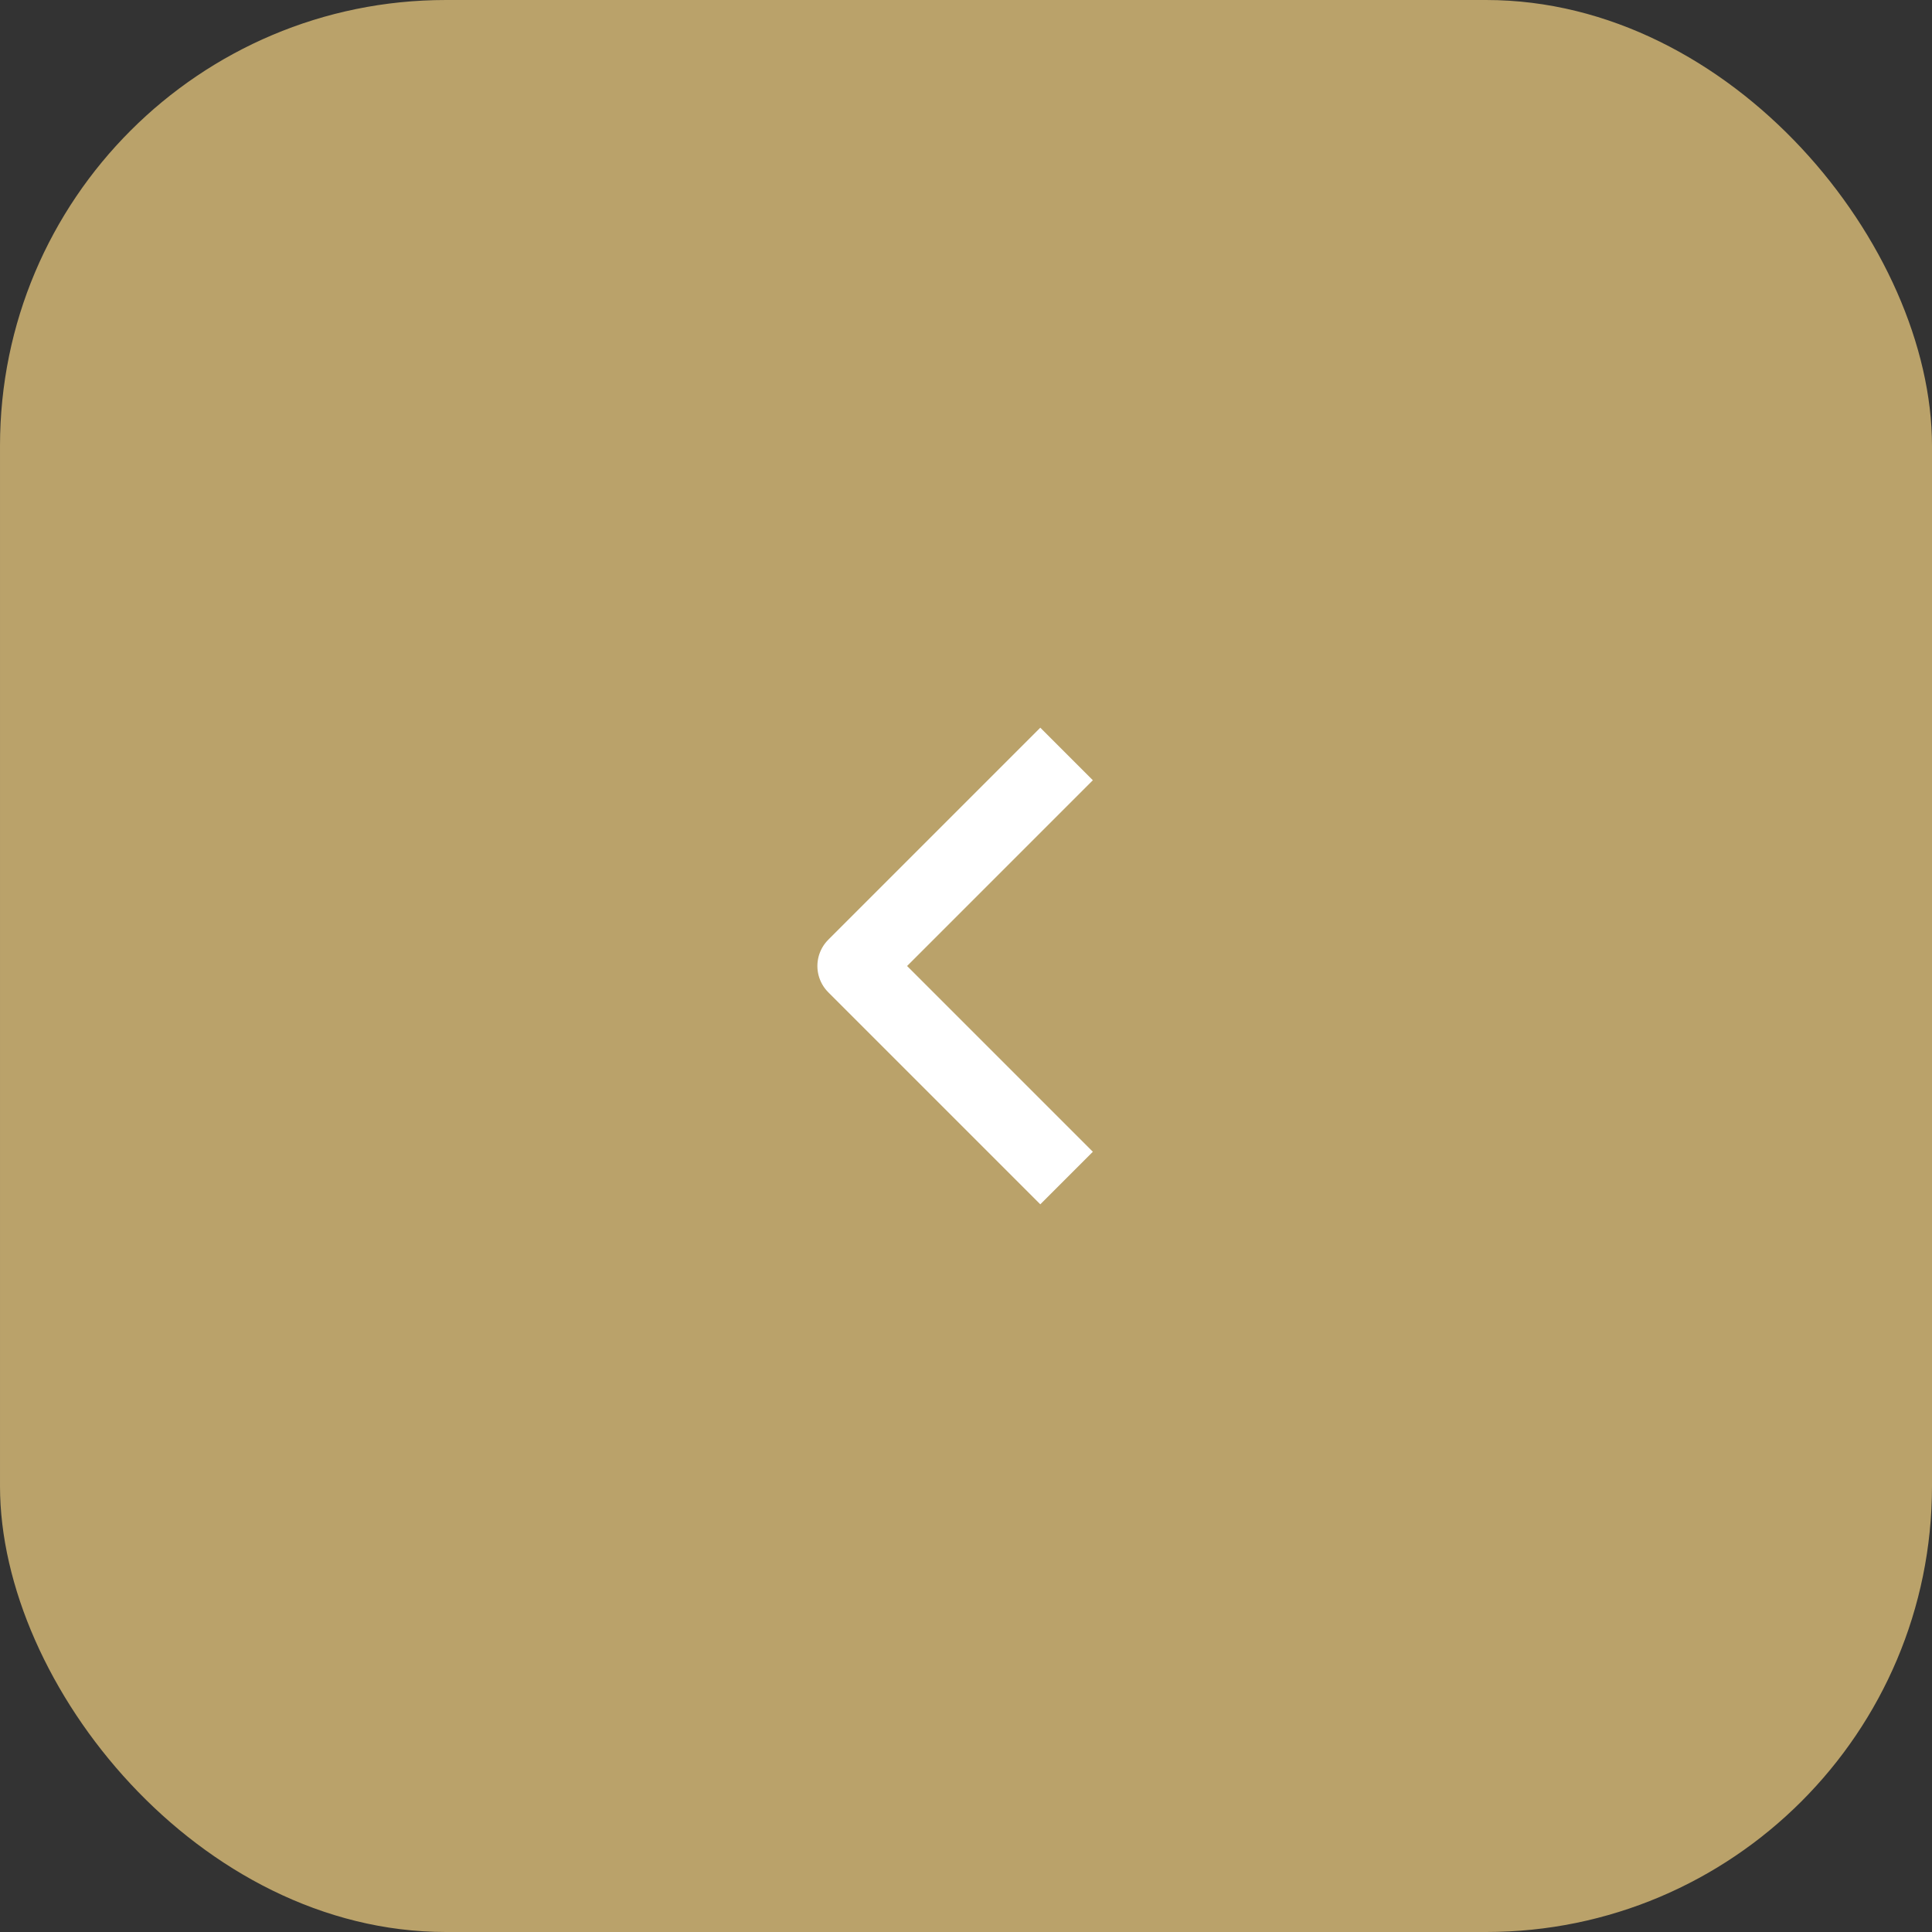 <?xml version="1.0" encoding="UTF-8"?> <svg xmlns="http://www.w3.org/2000/svg" width="52" height="52" viewBox="0 0 52 52" fill="none"><rect x="0" y="0" width="52" height="52" fill="#333333" stroke="none"/><rect x="52" y="52" width="52" height="52" rx="12" transform="rotate(180 52 52)" fill="#BAA26A"></rect><path d="M28 31L23 26L28 21" stroke="white" stroke-width="2" stroke-linecap="square" stroke-linejoin="round"></path></svg> 